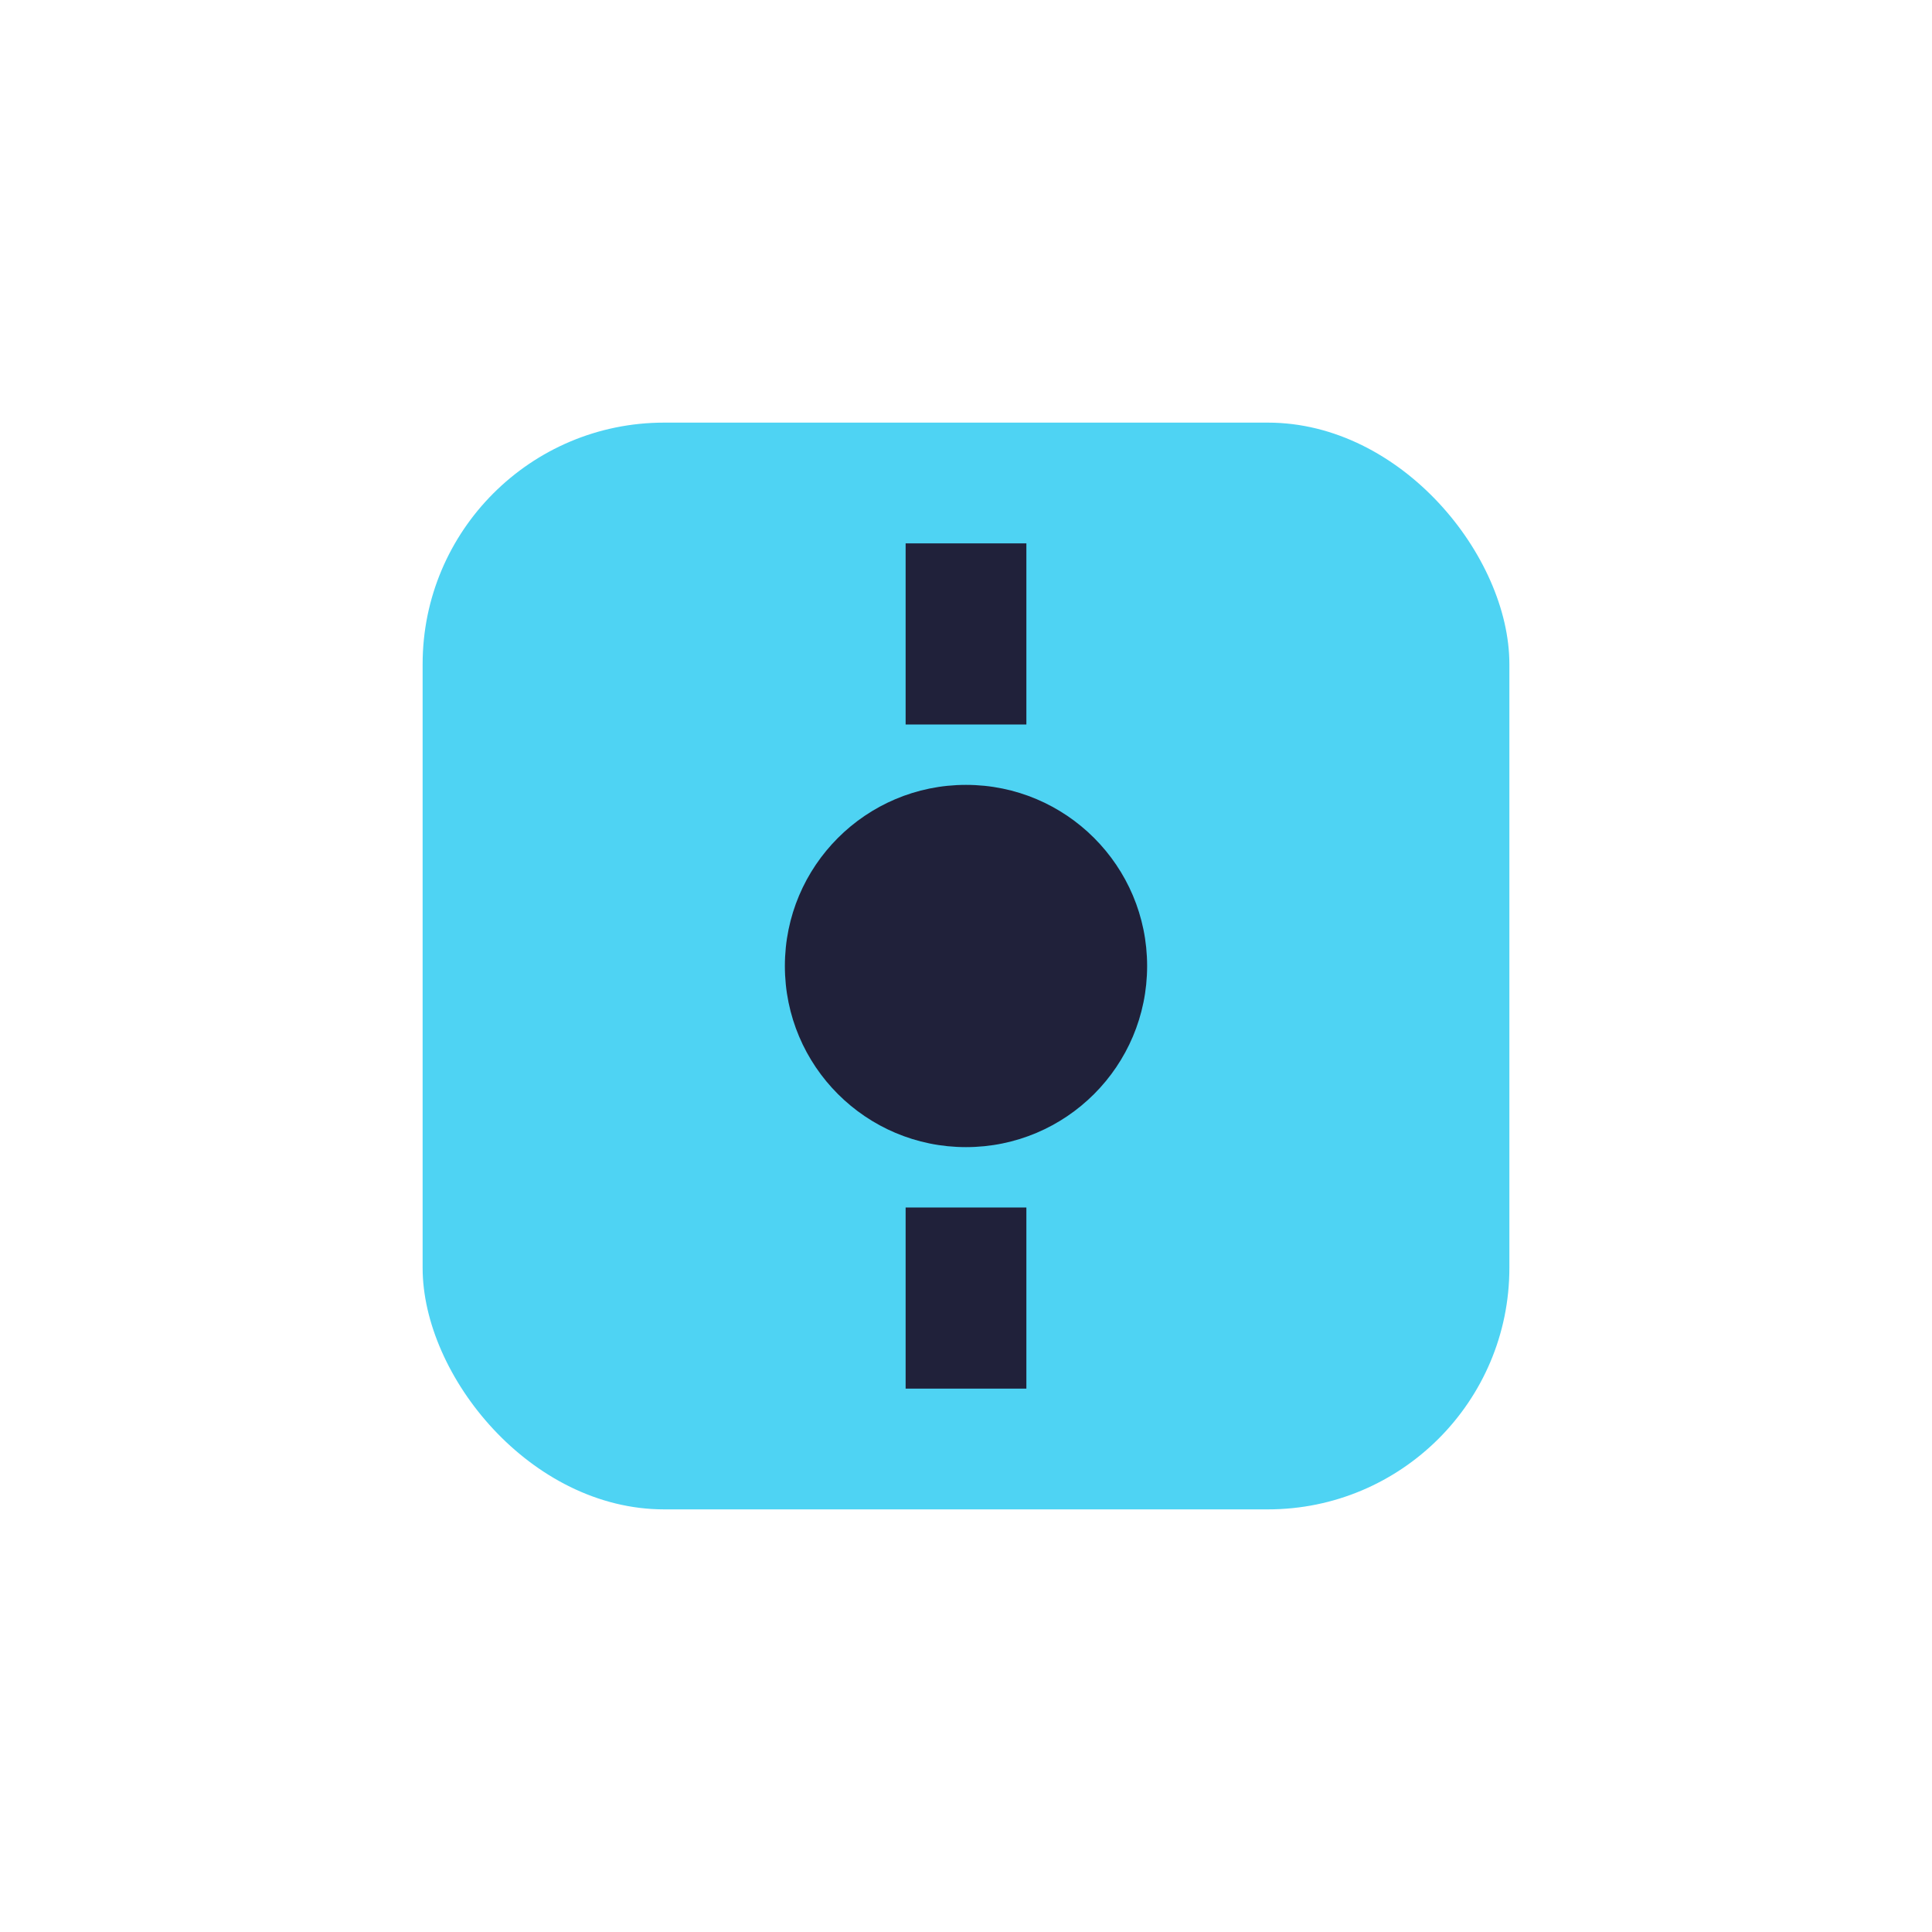 <?xml version="1.0" encoding="UTF-8"?>
<svg xmlns="http://www.w3.org/2000/svg" width="32" height="32" viewBox="0 0 32 32"><rect x="7" y="7" width="18" height="18" rx="4" fill="#4ED3F3"/><circle cx="16" cy="16" r="3" fill="#20213A"/><path d="M16 12v-3m0 11v3" stroke="#20213A" stroke-width="2"/></svg>